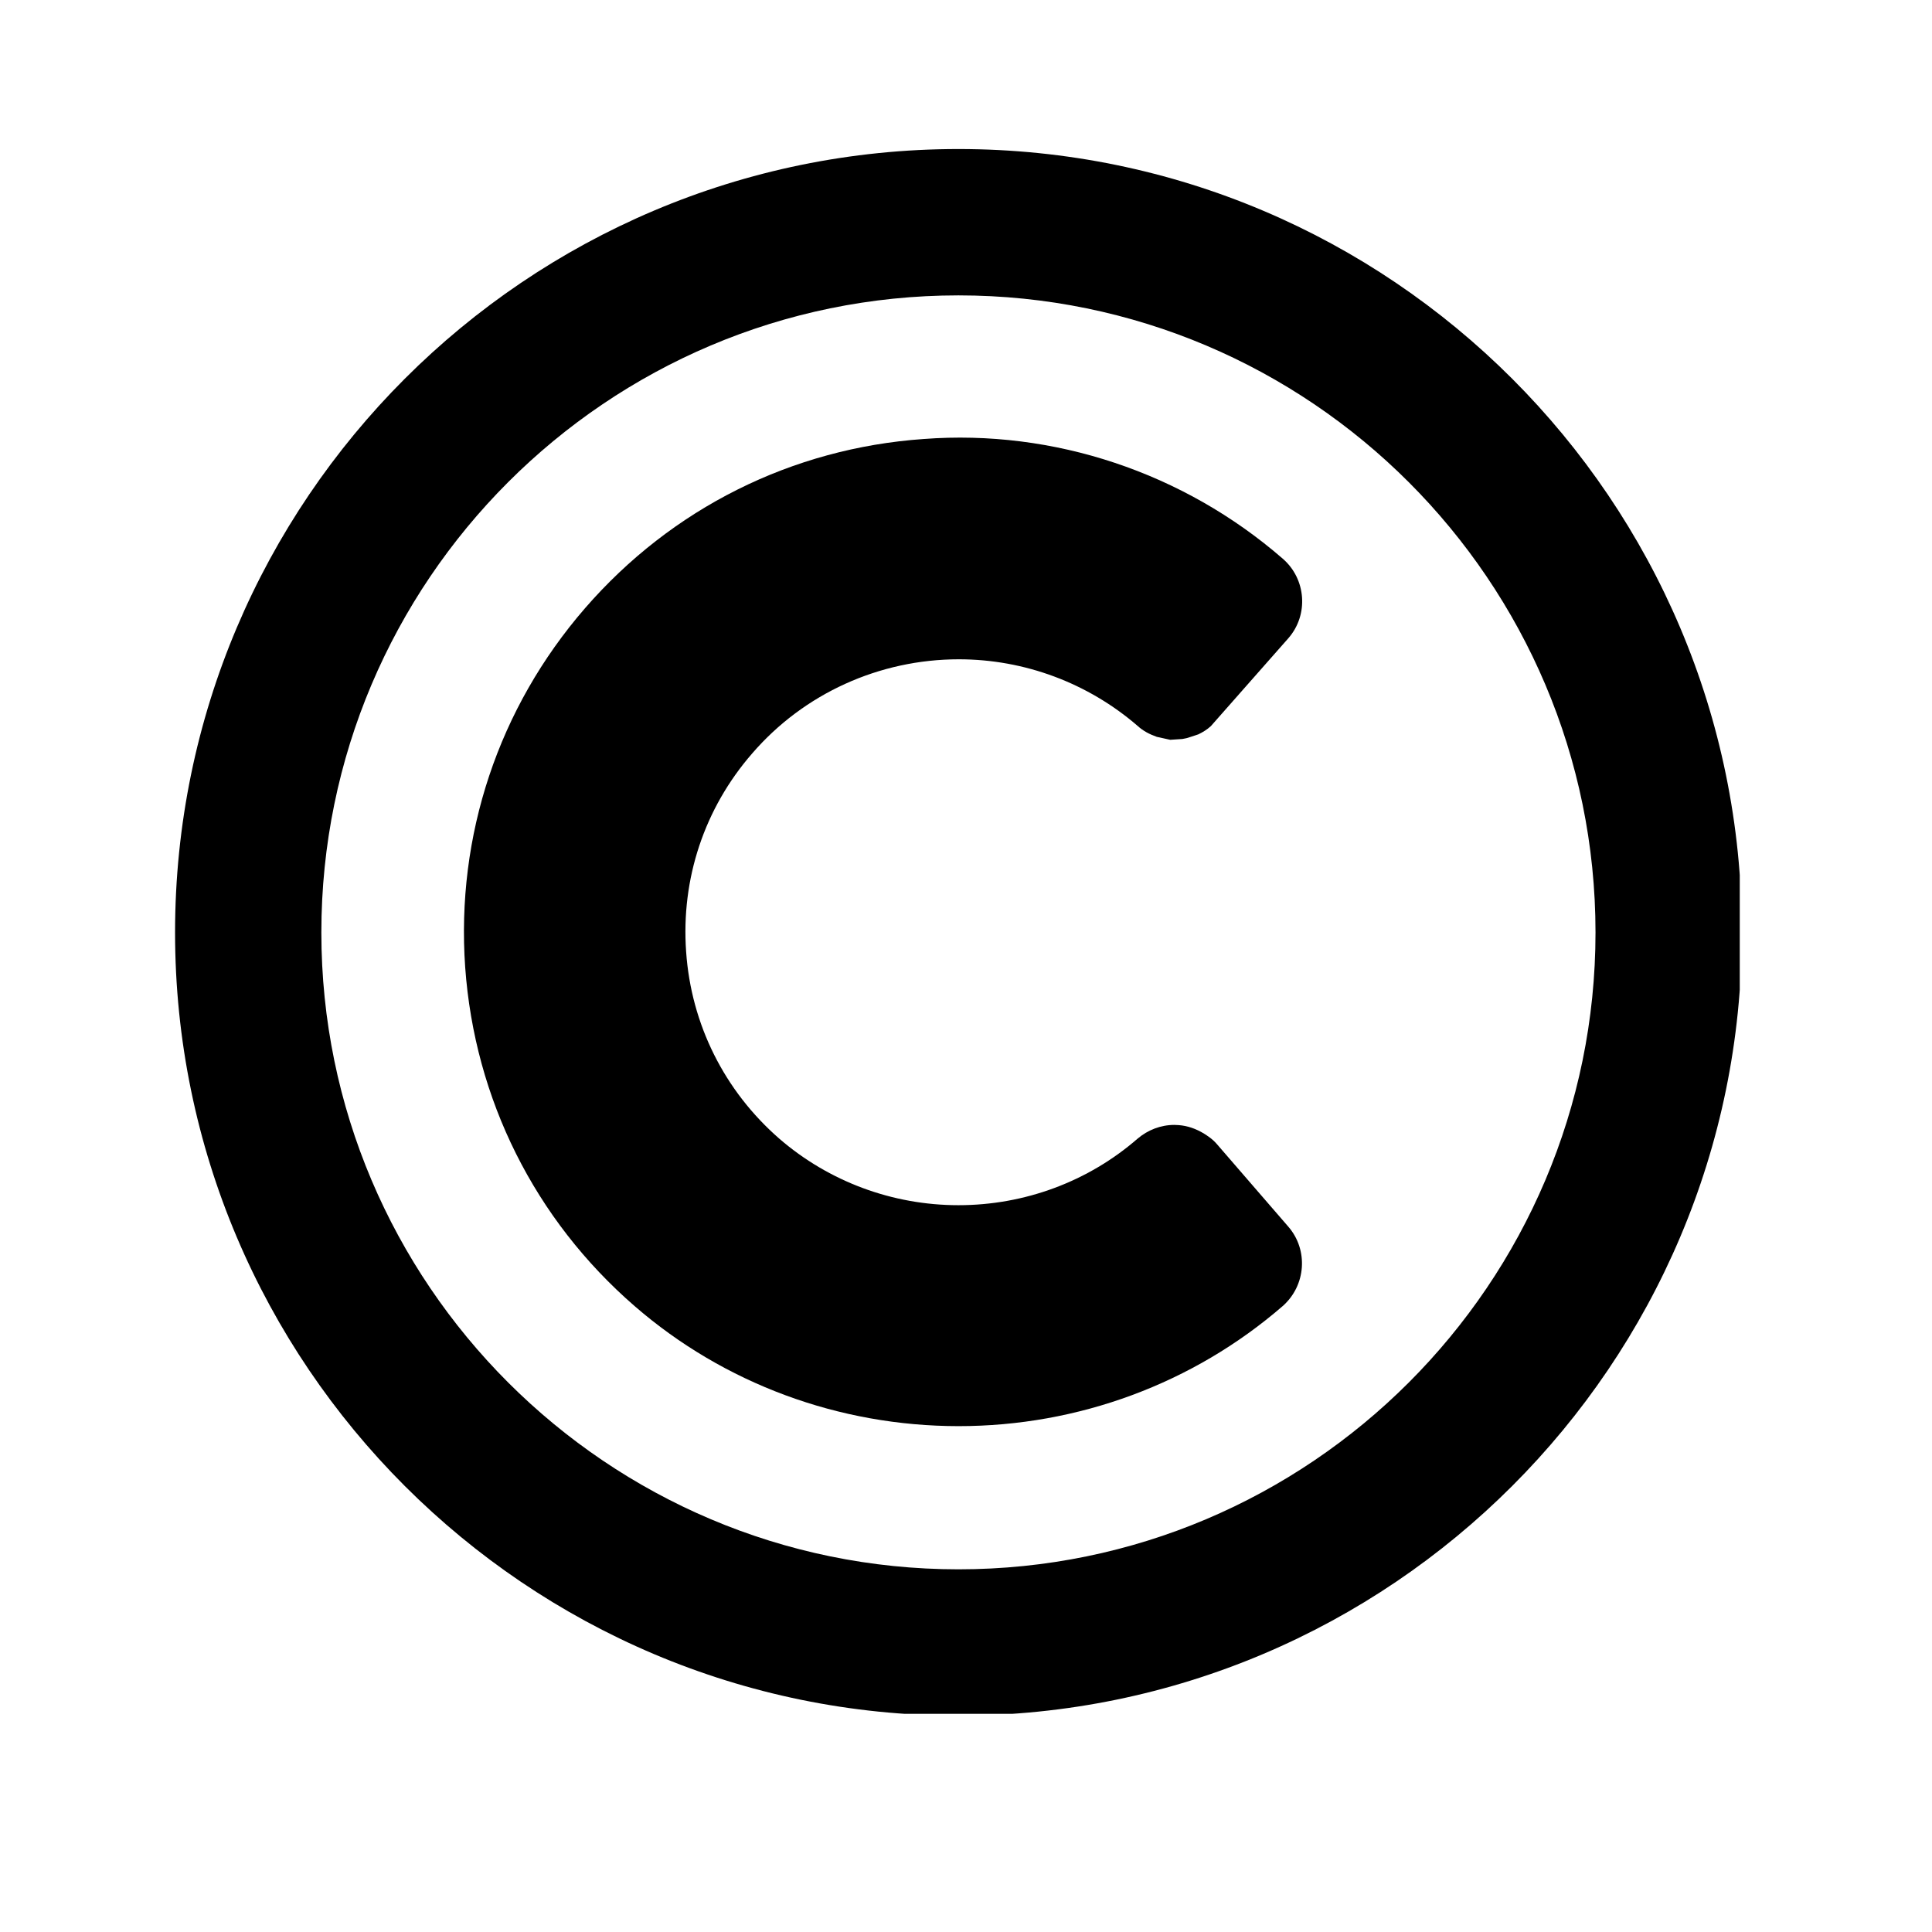 <svg xmlns="http://www.w3.org/2000/svg" xmlns:xlink="http://www.w3.org/1999/xlink" width="48" zoomAndPan="magnify" viewBox="0 0 36 36" height="48" preserveAspectRatio="xMidYMid meet"><defs><clipPath id="19d1d01ac3"><path d="M 3.23 2.742 L 32.418 2.742 L 32.418 31.934 L 3.23 31.934 Z M 3.23 2.742 "></path></clipPath></defs><g id="e062776d3f"><g clip-rule="nonzero" clip-path="url(#19d1d01ac3)"><path style=" stroke:none;fill-rule:nonzero;fill:#000000;fill-opacity:1;" d="M 17.859 2.777 C 9.812 2.777 3.262 9.324 3.262 17.375 C 3.262 25.422 9.812 31.969 17.859 31.969 C 25.91 31.969 32.457 25.422 32.457 17.375 C 32.457 9.324 25.91 2.777 17.859 2.777 Z M 17.859 29.242 C 11.316 29.242 5.988 23.918 5.988 17.375 C 5.988 10.828 11.312 5.504 17.859 5.504 C 24.406 5.504 29.73 10.828 29.73 17.375 C 29.73 23.918 24.406 29.242 17.859 29.242 Z M 17.859 29.242 "></path></g><path style=" stroke:none;fill-rule:nonzero;fill:#000000;fill-opacity:1;" d="M 24.004 22.855 L 22.676 21.32 C 22.59 21.219 22.492 21.16 22.438 21.125 C 22.285 21.031 22.125 20.977 21.965 20.965 L 21.883 20.961 C 21.629 20.961 21.387 21.055 21.195 21.219 C 20.277 22.016 19.094 22.457 17.859 22.457 C 16.629 22.457 15.445 22.016 14.523 21.219 C 13.5 20.328 12.879 19.09 12.785 17.734 C 12.688 16.375 13.125 15.062 14.016 14.039 C 14.98 12.922 16.387 12.285 17.867 12.285 C 19.09 12.285 20.273 12.727 21.199 13.527 C 21.297 13.617 21.414 13.68 21.555 13.73 L 21.805 13.785 L 22.031 13.77 C 22.086 13.762 22.133 13.75 22.176 13.734 L 22.328 13.684 C 22.41 13.645 22.488 13.598 22.562 13.531 L 24.008 11.891 C 24.387 11.457 24.34 10.789 23.902 10.41 C 22.055 8.805 19.633 7.996 17.211 8.18 C 14.754 8.352 12.516 9.473 10.902 11.332 C 9.289 13.191 8.496 15.57 8.668 18.023 C 8.844 20.48 9.965 22.723 11.824 24.336 C 13.488 25.781 15.633 26.574 17.863 26.574 C 20.09 26.574 22.234 25.781 23.902 24.336 C 24.336 23.953 24.383 23.289 24.004 22.855 Z M 24.004 22.855 "></path></g></svg>